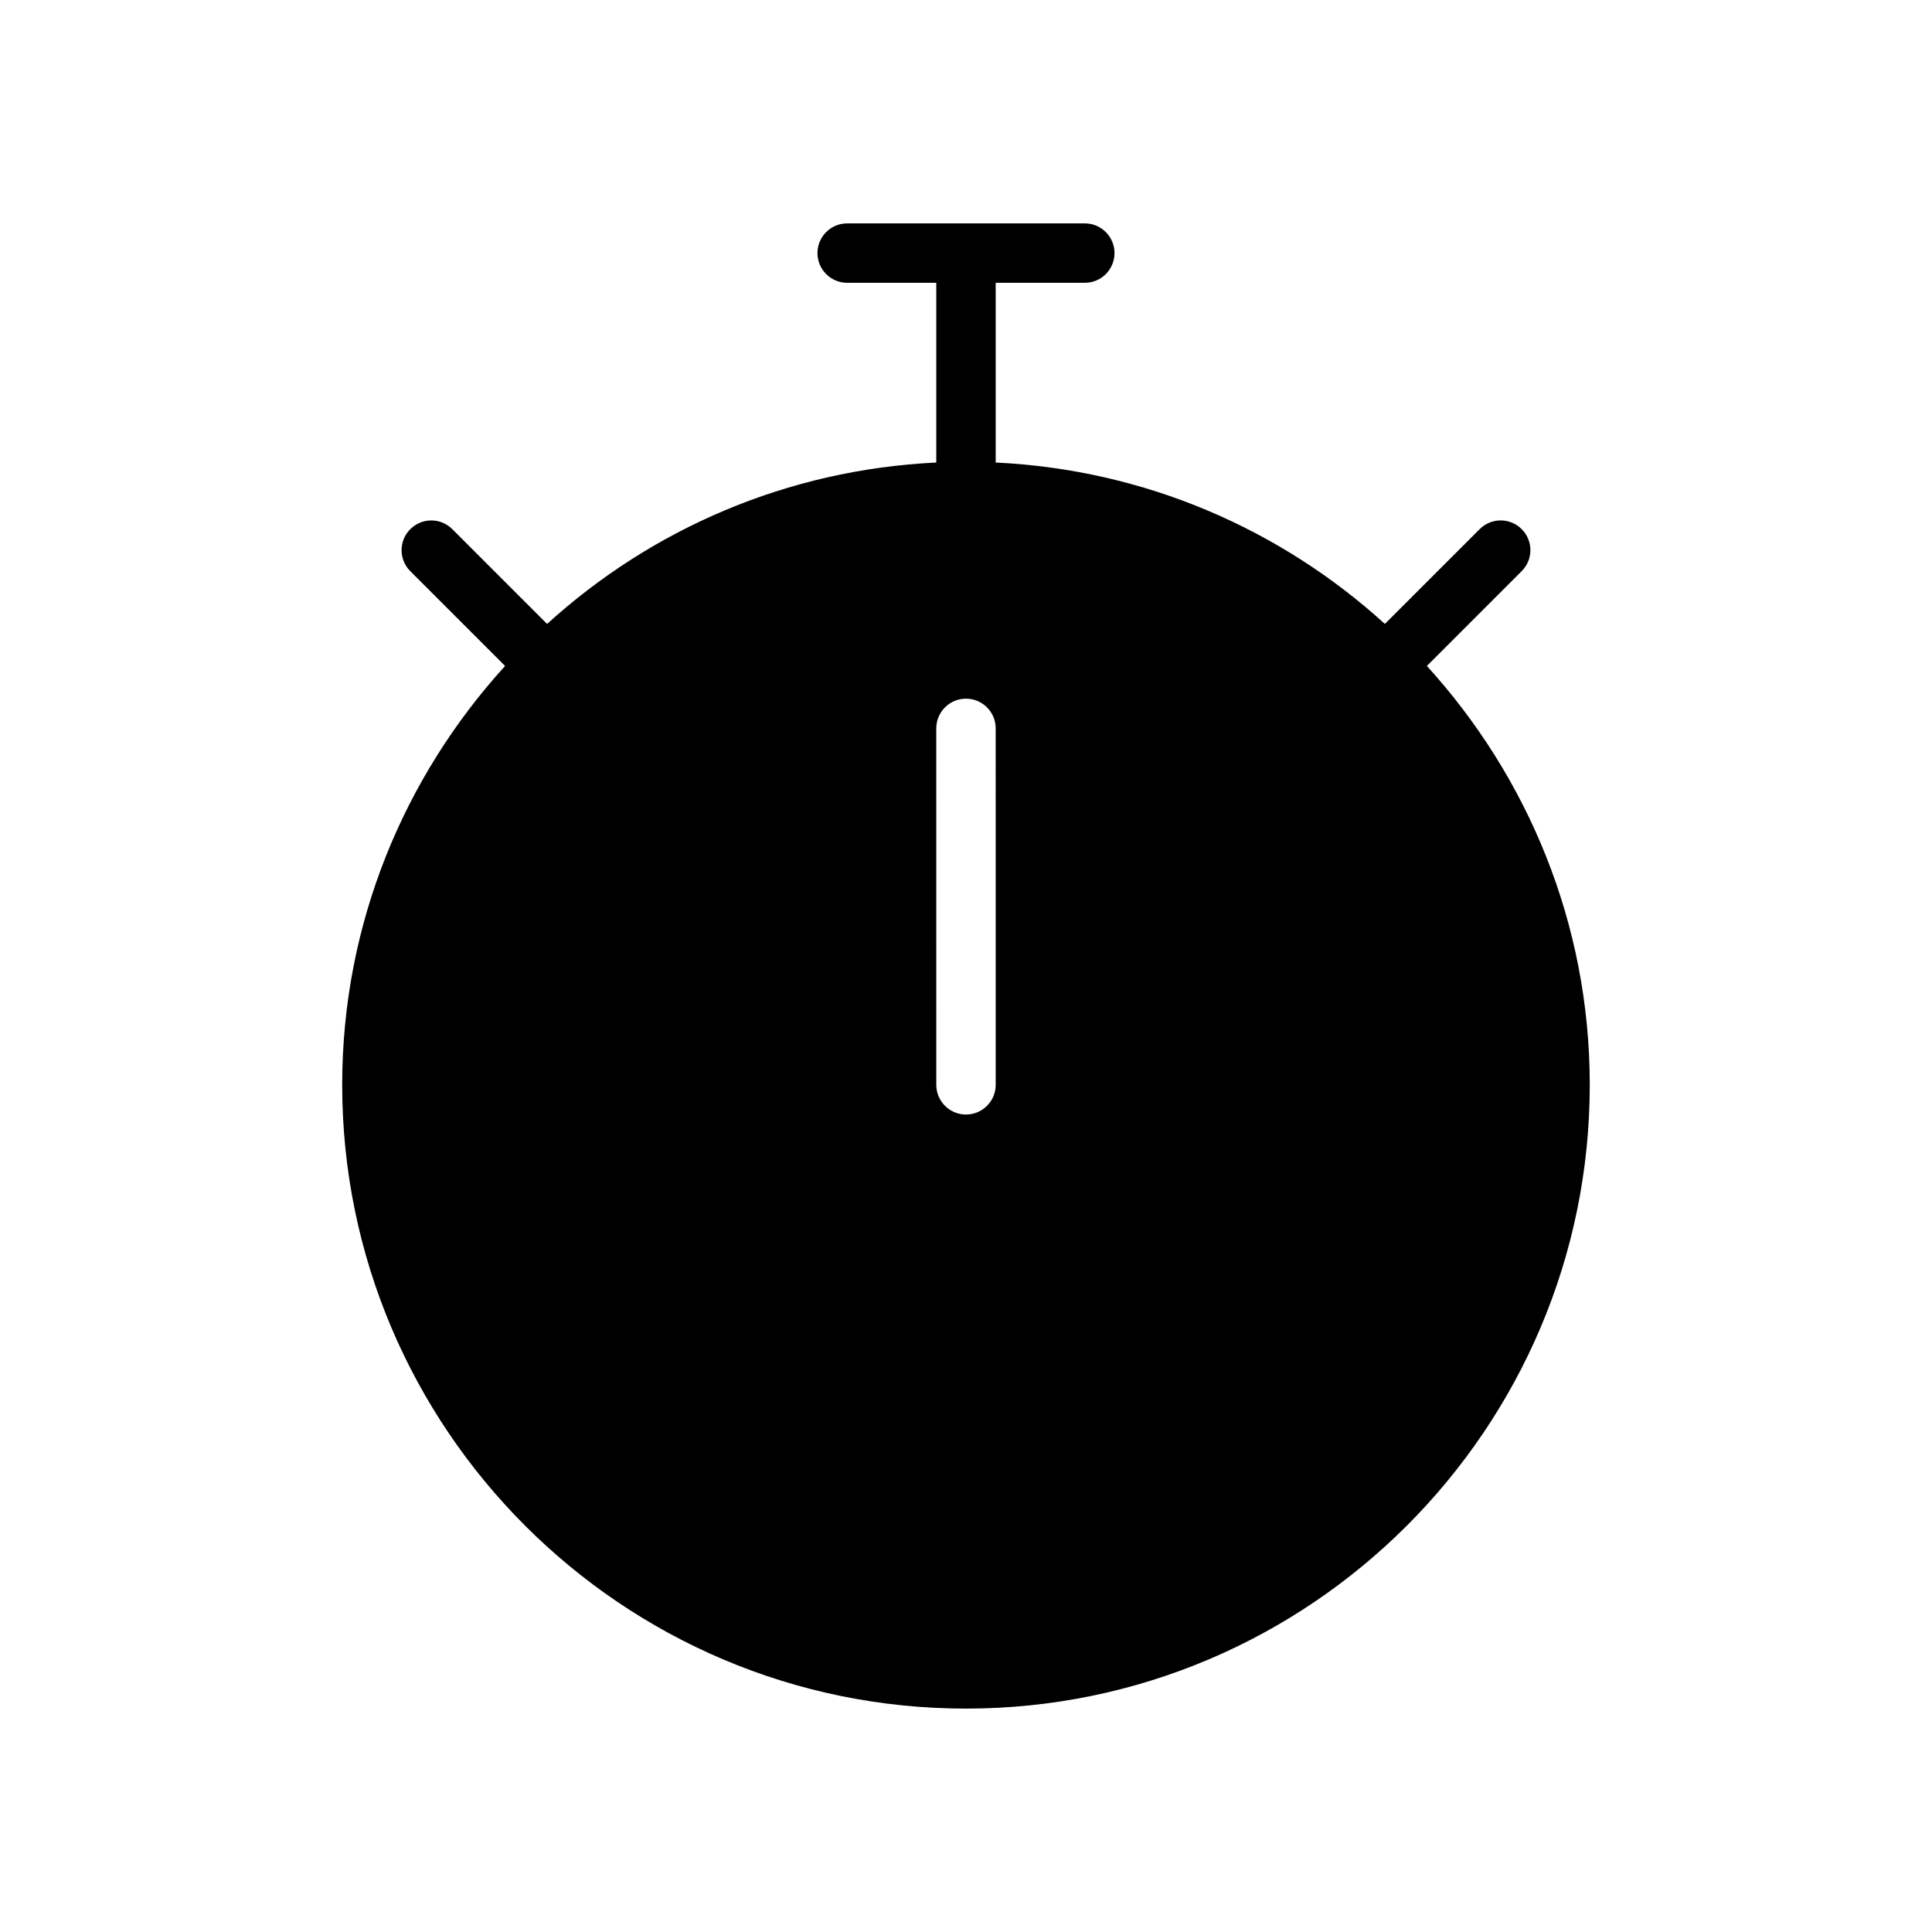 <?xml version="1.0" encoding="UTF-8"?>
<!-- The Best Svg Icon site in the world: iconSvg.co, Visit us! https://iconsvg.co -->
<svg fill="#000000" width="800px" height="800px" version="1.1" viewBox="144 144 512 512" xmlns="http://www.w3.org/2000/svg">
 <path d="m522.14 320.48 25.121-25.121c3.078-3.078 3.078-8.055 0-11.133s-8.055-3.078-11.133 0l-25.121 25.121c-27.551-25.062-63.5-40.887-103.14-42.77v-47.633h23.617c4.352 0 7.871-3.527 7.871-7.871s-3.519-7.871-7.871-7.871h-62.977c-4.344 0-7.871 3.527-7.871 7.871s3.527 7.871 7.871 7.871h23.617v47.633c-39.637 1.883-75.586 17.711-103.14 42.777l-25.121-25.121c-3.078-3.078-8.055-3.078-11.133 0s-3.078 8.055 0 11.133l25.121 25.121c-26.727 29.371-43.168 68.25-43.168 111 0 91.148 74.156 165.31 165.31 165.31 91.148 0 165.31-74.164 165.31-165.31 0-42.754-16.453-81.633-43.172-111.01zm-114.27 111.01c0 4.352-3.527 7.871-7.871 7.871s-7.871-3.519-7.871-7.871l-0.004-94.465c0-4.344 3.527-7.871 7.871-7.871s7.871 3.527 7.871 7.871z"/>
</svg>